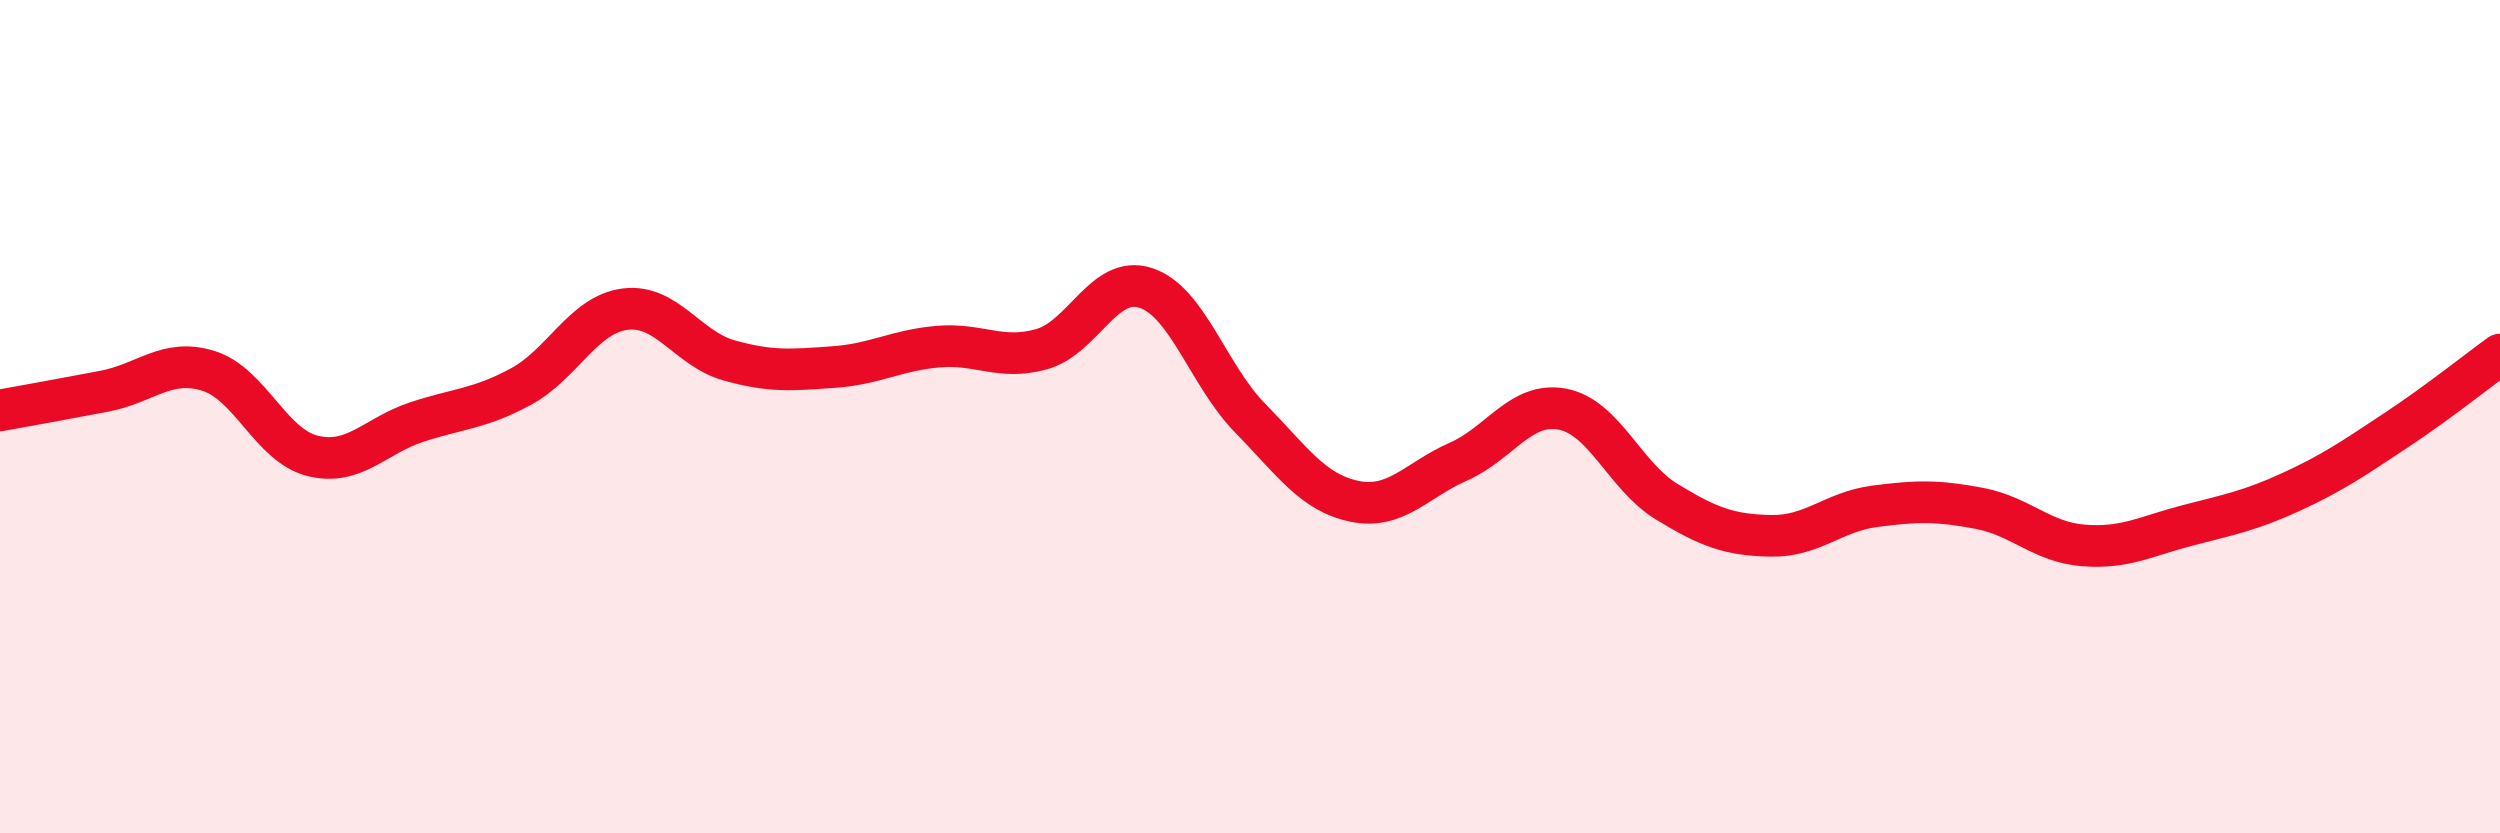 
    <svg width="60" height="20" viewBox="0 0 60 20" xmlns="http://www.w3.org/2000/svg">
      <path
        d="M 0,9.85 C 0.5,9.76 1.5,9.58 2.5,9.39 C 3.5,9.2 4,8.59 5,8.9 C 6,9.21 6.5,10.69 7.5,10.94 C 8.5,11.19 9,10.46 10,10.13 C 11,9.8 11.5,9.82 12.5,9.28 C 13.5,8.74 14,7.55 15,7.42 C 16,7.29 16.5,8.37 17.5,8.65 C 18.5,8.93 19,8.88 20,8.81 C 21,8.74 21.5,8.41 22.5,8.32 C 23.5,8.23 24,8.66 25,8.38 C 26,8.1 26.5,6.58 27.5,6.91 C 28.5,7.24 29,9.01 30,10.03 C 31,11.05 31.5,11.82 32.5,12.03 C 33.5,12.24 34,11.52 35,11.08 C 36,10.64 36.5,9.63 37.5,9.82 C 38.5,10.01 39,11.43 40,12.04 C 41,12.65 41.5,12.84 42.5,12.86 C 43.5,12.88 44,12.28 45,12.15 C 46,12.02 46.5,12.01 47.5,12.2 C 48.5,12.39 49,13.01 50,13.09 C 51,13.17 51.5,12.87 52.5,12.61 C 53.5,12.35 54,12.26 55,11.8 C 56,11.34 56.5,10.99 57.5,10.33 C 58.5,9.67 59.5,8.87 60,8.51L60 20L0 20Z"
        fill="#EB0A25"
        opacity="0.1"
        stroke-linecap="round"
        stroke-linejoin="round"
      />
      <path
        d="M 0,9.85 C 0.5,9.76 1.5,9.58 2.5,9.39 C 3.5,9.2 4,8.59 5,8.9 C 6,9.21 6.5,10.69 7.5,10.94 C 8.5,11.19 9,10.46 10,10.13 C 11,9.8 11.5,9.82 12.5,9.28 C 13.5,8.74 14,7.55 15,7.42 C 16,7.29 16.5,8.37 17.5,8.65 C 18.5,8.93 19,8.88 20,8.81 C 21,8.74 21.5,8.41 22.5,8.32 C 23.5,8.23 24,8.66 25,8.38 C 26,8.1 26.5,6.58 27.5,6.91 C 28.5,7.24 29,9.01 30,10.03 C 31,11.05 31.5,11.82 32.5,12.03 C 33.5,12.24 34,11.52 35,11.08 C 36,10.64 36.5,9.63 37.5,9.82 C 38.5,10.01 39,11.43 40,12.04 C 41,12.65 41.5,12.84 42.5,12.86 C 43.5,12.88 44,12.28 45,12.15 C 46,12.02 46.5,12.01 47.5,12.2 C 48.5,12.39 49,13.01 50,13.09 C 51,13.17 51.5,12.87 52.5,12.61 C 53.5,12.35 54,12.26 55,11.8 C 56,11.34 56.5,10.99 57.5,10.33 C 58.5,9.67 59.5,8.87 60,8.51"
        stroke="#EB0A25"
        stroke-width="1"
        fill="none"
        stroke-linecap="round"
        stroke-linejoin="round"
      />
    </svg>
  